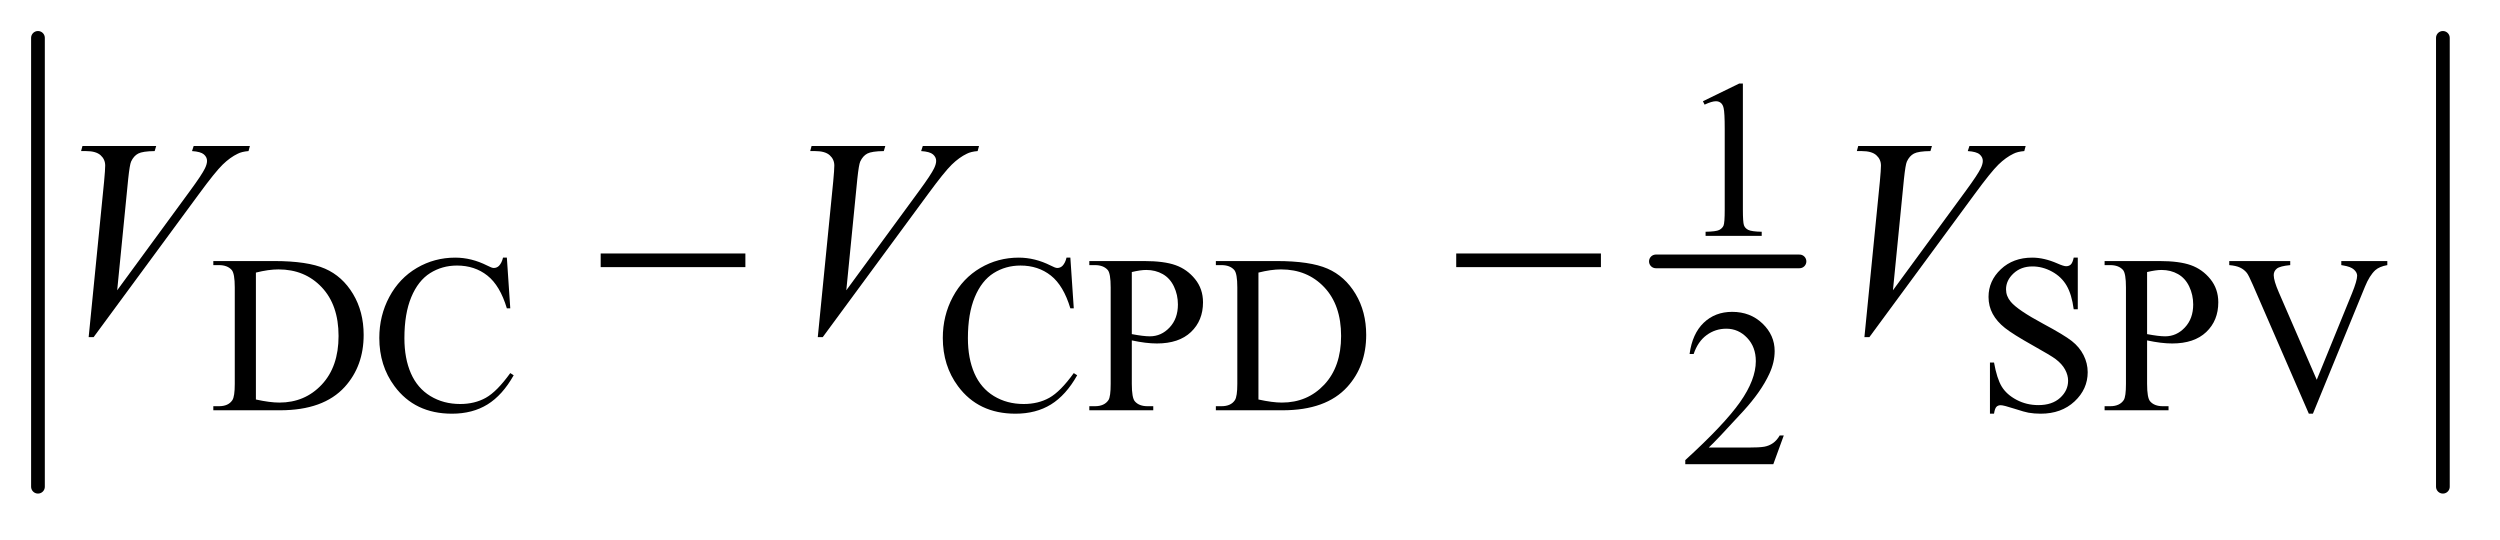 <?xml version="1.0" encoding="UTF-8"?>
<!DOCTYPE svg PUBLIC '-//W3C//DTD SVG 1.0//EN'
          'http://www.w3.org/TR/2001/REC-SVG-20010904/DTD/svg10.dtd'>
<svg stroke-dasharray="none" shape-rendering="auto" xmlns="http://www.w3.org/2000/svg" font-family="'Dialog'" text-rendering="auto" width="125" fill-opacity="1" color-interpolation="auto" color-rendering="auto" preserveAspectRatio="xMidYMid meet" font-size="12px" viewBox="0 0 125 27" fill="black" xmlns:xlink="http://www.w3.org/1999/xlink" stroke="black" image-rendering="auto" stroke-miterlimit="10" stroke-linecap="square" stroke-linejoin="miter" font-style="normal" stroke-width="1" height="27" stroke-dashoffset="0" font-weight="normal" stroke-opacity="1"
><!--Generated by the Batik Graphics2D SVG Generator--><defs id="genericDefs"
  /><g
  ><defs id="defs1"
    ><clipPath clipPathUnits="userSpaceOnUse" id="clipPath1"
      ><path d="M1.003 1.379 L80.252 1.379 L80.252 18.152 L1.003 18.152 L1.003 1.379 Z"
      /></clipPath
      ><clipPath clipPathUnits="userSpaceOnUse" id="clipPath2"
      ><path d="M32.051 44.051 L32.051 579.949 L2563.949 579.949 L2563.949 44.051 Z"
      /></clipPath
    ></defs
    ><g stroke-width="14" transform="scale(1.576,1.576) translate(-1.003,-1.379) matrix(0.031,0,0,0.031,0,0)" stroke-linejoin="round" stroke-linecap="round"
    ><line y2="312" fill="none" x1="1727" clip-path="url(#clipPath2)" x2="1874" y1="312"
    /></g
    ><g stroke-width="14" transform="matrix(0.049,0,0,0.049,-1.581,-2.173)" stroke-linejoin="round" stroke-linecap="round"
    ><line y2="541" fill="none" x1="71" clip-path="url(#clipPath2)" x2="71" y1="83"
    /></g
    ><g stroke-width="14" transform="matrix(0.049,0,0,0.049,-1.581,-2.173)" stroke-linejoin="round" stroke-linecap="round"
    ><line y2="541" fill="none" x1="2525" clip-path="url(#clipPath2)" x2="2525" y1="83"
    /></g
    ><g transform="matrix(0.049,0,0,0.049,-1.581,-2.173)"
    ><path d="M1769.953 147.656 L1807.016 129.562 L1810.719 129.562 L1810.719 258.156 Q1810.719 270.969 1811.781 274.109 Q1812.859 277.25 1816.219 278.938 Q1819.594 280.625 1829.922 280.844 L1829.922 285 L1772.656 285 L1772.656 280.844 Q1783.438 280.625 1786.578 279 Q1789.719 277.359 1790.953 274.609 Q1792.188 271.859 1792.188 258.156 L1792.188 175.953 Q1792.188 159.328 1791.062 154.609 Q1790.281 151.016 1788.203 149.344 Q1786.125 147.656 1783.203 147.656 Q1779.047 147.656 1771.641 151.125 L1769.953 147.656 Z" stroke="none" clip-path="url(#clipPath2)"
    /></g
    ><g transform="matrix(0.049,0,0,0.049,-1.581,-2.173)"
    ><path d="M249.938 463 L249.938 458.844 L255.656 458.844 Q265.312 458.844 269.359 452.672 Q271.828 448.969 271.828 436.047 L271.828 337.672 Q271.828 323.406 268.688 319.812 Q264.312 314.875 255.656 314.875 L249.938 314.875 L249.938 310.719 L311.922 310.719 Q346.062 310.719 363.859 318.469 Q381.672 326.219 392.5 344.297 Q403.344 362.375 403.344 386.078 Q403.344 417.859 384.016 439.188 Q362.344 463 317.984 463 L249.938 463 ZM293.391 452 Q307.656 455.141 317.312 455.141 Q343.375 455.141 360.547 436.844 Q377.734 418.531 377.734 387.188 Q377.734 355.641 360.547 337.453 Q343.375 319.25 316.422 319.25 Q306.312 319.25 293.391 322.5 L293.391 452 ZM549.469 307.234 L552.953 359 L549.469 359 Q542.516 335.766 529.594 325.547 Q516.672 315.312 498.594 315.312 Q483.438 315.312 471.188 323.016 Q458.953 330.703 451.938 347.547 Q444.922 364.391 444.922 389.438 Q444.922 410.109 451.547 425.266 Q458.172 440.422 471.469 448.516 Q484.781 456.594 501.859 456.594 Q516.672 456.594 528.016 450.25 Q539.359 443.906 552.953 425.047 L556.438 427.281 Q544.984 447.609 529.703 457.047 Q514.438 466.484 493.438 466.484 Q455.578 466.484 434.812 438.406 Q419.312 417.516 419.312 389.219 Q419.312 366.422 429.531 347.328 Q439.75 328.234 457.656 317.734 Q475.578 307.234 496.797 307.234 Q513.312 307.234 529.375 315.312 Q534.094 317.797 536.109 317.797 Q539.141 317.797 541.391 315.656 Q544.312 312.625 545.547 307.234 L549.469 307.234 ZM1124.469 307.234 L1127.953 359 L1124.469 359 Q1117.516 335.766 1104.594 325.547 Q1091.672 315.312 1073.594 315.312 Q1058.438 315.312 1046.188 323.016 Q1033.953 330.703 1026.938 347.547 Q1019.922 364.391 1019.922 389.438 Q1019.922 410.109 1026.547 425.266 Q1033.172 440.422 1046.469 448.516 Q1059.781 456.594 1076.859 456.594 Q1091.672 456.594 1103.016 450.25 Q1114.359 443.906 1127.953 425.047 L1131.438 427.281 Q1119.984 447.609 1104.703 457.047 Q1089.438 466.484 1068.438 466.484 Q1030.578 466.484 1009.812 438.406 Q994.312 417.516 994.312 389.219 Q994.312 366.422 1004.531 347.328 Q1014.75 328.234 1032.656 317.734 Q1050.578 307.234 1071.797 307.234 Q1088.312 307.234 1104.375 315.312 Q1109.094 317.797 1111.109 317.797 Q1114.141 317.797 1116.391 315.656 Q1119.312 312.625 1120.547 307.234 L1124.469 307.234 ZM1187.172 391.688 L1187.172 436.047 Q1187.172 450.422 1190.312 453.906 Q1194.578 458.844 1203.234 458.844 L1209.062 458.844 L1209.062 463 L1143.812 463 L1143.812 458.844 L1149.547 458.844 Q1159.203 458.844 1163.359 452.562 Q1165.609 449.078 1165.609 436.047 L1165.609 337.672 Q1165.609 323.297 1162.578 319.812 Q1158.188 314.875 1149.547 314.875 L1143.812 314.875 L1143.812 310.719 L1199.641 310.719 Q1220.078 310.719 1231.859 314.938 Q1243.656 319.141 1251.734 329.141 Q1259.828 339.125 1259.828 352.828 Q1259.828 371.469 1247.531 383.156 Q1235.234 394.828 1212.781 394.828 Q1207.266 394.828 1200.859 394.047 Q1194.469 393.266 1187.172 391.688 ZM1187.172 385.281 Q1193.125 386.406 1197.719 386.969 Q1202.328 387.531 1205.594 387.531 Q1217.266 387.531 1225.734 378.5 Q1234.219 369.453 1234.219 355.078 Q1234.219 345.188 1230.172 336.719 Q1226.141 328.234 1218.719 324.031 Q1211.312 319.812 1201.875 319.812 Q1196.156 319.812 1187.172 321.938 L1187.172 385.281 ZM1272.938 463 L1272.938 458.844 L1278.656 458.844 Q1288.312 458.844 1292.359 452.672 Q1294.828 448.969 1294.828 436.047 L1294.828 337.672 Q1294.828 323.406 1291.688 319.812 Q1287.312 314.875 1278.656 314.875 L1272.938 314.875 L1272.938 310.719 L1334.922 310.719 Q1369.062 310.719 1386.859 318.469 Q1404.672 326.219 1415.5 344.297 Q1426.344 362.375 1426.344 386.078 Q1426.344 417.859 1407.016 439.188 Q1385.344 463 1340.984 463 L1272.938 463 ZM1316.391 452 Q1330.656 455.141 1340.312 455.141 Q1366.375 455.141 1383.547 436.844 Q1400.734 418.531 1400.734 387.188 Q1400.734 355.641 1383.547 337.453 Q1366.375 319.25 1339.422 319.25 Q1329.312 319.25 1316.391 322.5 L1316.391 452 ZM2152.453 307.234 L2152.453 359.906 L2148.297 359.906 Q2146.281 344.75 2141.047 335.766 Q2135.828 326.781 2126.172 321.5 Q2116.516 316.219 2106.188 316.219 Q2094.5 316.219 2086.859 323.359 Q2079.234 330.484 2079.234 339.578 Q2079.234 346.547 2084.062 352.266 Q2091.031 360.688 2117.188 374.734 Q2138.531 386.188 2146.328 392.312 Q2154.141 398.422 2158.344 406.734 Q2162.562 415.047 2162.562 424.141 Q2162.562 441.438 2149.141 453.969 Q2135.719 466.484 2114.609 466.484 Q2107.984 466.484 2102.141 465.469 Q2098.656 464.906 2087.703 461.375 Q2076.766 457.828 2073.844 457.828 Q2071.031 457.828 2069.406 459.516 Q2067.781 461.203 2066.984 466.484 L2062.828 466.484 L2062.828 414.266 L2066.984 414.266 Q2069.906 430.656 2074.844 438.797 Q2079.797 446.938 2089.953 452.328 Q2100.125 457.719 2112.25 457.719 Q2126.281 457.719 2134.422 450.312 Q2142.578 442.891 2142.578 432.797 Q2142.578 427.172 2139.484 421.453 Q2136.391 415.719 2129.875 410.781 Q2125.5 407.406 2105.953 396.469 Q2086.422 385.516 2078.156 379 Q2069.906 372.484 2065.641 364.625 Q2061.375 356.766 2061.375 347.328 Q2061.375 330.922 2073.953 319.078 Q2086.531 307.234 2105.953 307.234 Q2118.094 307.234 2131.672 313.188 Q2137.969 316 2140.547 316 Q2143.469 316 2145.312 314.266 Q2147.172 312.516 2148.297 307.234 L2152.453 307.234 ZM2223.172 391.688 L2223.172 436.047 Q2223.172 450.422 2226.312 453.906 Q2230.578 458.844 2239.234 458.844 L2245.062 458.844 L2245.062 463 L2179.812 463 L2179.812 458.844 L2185.547 458.844 Q2195.203 458.844 2199.359 452.562 Q2201.609 449.078 2201.609 436.047 L2201.609 337.672 Q2201.609 323.297 2198.578 319.812 Q2194.188 314.875 2185.547 314.875 L2179.812 314.875 L2179.812 310.719 L2235.641 310.719 Q2256.078 310.719 2267.859 314.938 Q2279.656 319.141 2287.734 329.141 Q2295.828 339.125 2295.828 352.828 Q2295.828 371.469 2283.531 383.156 Q2271.234 394.828 2248.781 394.828 Q2243.266 394.828 2236.859 394.047 Q2230.469 393.266 2223.172 391.688 ZM2223.172 385.281 Q2229.125 386.406 2233.719 386.969 Q2238.328 387.531 2241.594 387.531 Q2253.266 387.531 2261.734 378.5 Q2270.219 369.453 2270.219 355.078 Q2270.219 345.188 2266.172 336.719 Q2262.141 328.234 2254.719 324.031 Q2247.312 319.812 2237.875 319.812 Q2232.156 319.812 2223.172 321.938 L2223.172 385.281 ZM2468.297 310.719 L2468.297 314.875 Q2460.203 316.328 2456.047 320.031 Q2450.094 325.531 2445.5 336.875 L2392.375 466.484 L2388.219 466.484 L2331.172 335.203 Q2326.781 325.094 2324.984 322.844 Q2322.188 319.359 2318.078 317.406 Q2313.984 315.438 2307.016 314.875 L2307.016 310.719 L2369.234 310.719 L2369.234 314.875 Q2358.688 315.875 2355.531 318.469 Q2352.391 321.047 2352.391 325.094 Q2352.391 330.703 2357.562 342.609 L2396.297 431.891 L2432.234 343.734 Q2437.516 330.703 2437.516 325.656 Q2437.516 322.391 2434.25 319.422 Q2431 316.438 2423.25 315.203 Q2422.703 315.094 2421.344 314.875 L2421.344 310.719 L2468.297 310.719 Z" stroke="none" clip-path="url(#clipPath2)"
    /></g
    ><g transform="matrix(0.049,0,0,0.049,-1.581,-2.173)"
    ><path d="M1852.453 488.688 L1841.781 518 L1751.938 518 L1751.938 513.844 Q1791.578 477.688 1807.75 454.781 Q1823.922 431.859 1823.922 412.875 Q1823.922 398.391 1815.047 389.078 Q1806.188 379.75 1793.828 379.75 Q1782.594 379.75 1773.672 386.328 Q1764.75 392.891 1760.484 405.578 L1756.328 405.578 Q1759.125 384.812 1770.75 373.688 Q1782.375 362.562 1799.781 362.562 Q1818.312 362.562 1830.719 374.469 Q1843.141 386.375 1843.141 402.547 Q1843.141 414.125 1837.75 425.688 Q1829.438 443.875 1810.797 464.203 Q1782.828 494.75 1775.859 501.047 L1815.625 501.047 Q1827.75 501.047 1832.625 500.156 Q1837.516 499.25 1841.438 496.5 Q1845.375 493.734 1848.297 488.688 L1852.453 488.688 Z" stroke="none" clip-path="url(#clipPath2)"
    /></g
    ><g transform="matrix(0.049,0,0,0.049,-1.581,-2.173)"
    ><path d="M122.734 388.359 L138.484 229.594 Q139.609 217.5 139.609 213.281 Q139.609 206.953 134.891 202.734 Q130.188 198.516 120.062 198.516 L115 198.516 L116.406 193.312 L191.641 193.312 L190.094 198.516 Q177.859 198.656 173.281 201.047 Q168.719 203.438 166.047 209.203 Q164.641 212.297 163.094 226.781 L151.844 340.547 L226.234 239.016 Q238.328 222.562 241.422 216.094 Q243.531 211.734 243.531 208.5 Q243.531 204.703 240.297 201.891 Q237.062 199.078 228.203 198.516 L229.891 193.312 L287.266 193.312 L285.859 198.516 Q278.969 199.078 274.891 201.188 Q267.156 204.844 259.484 212.297 Q251.828 219.75 235.234 242.391 L127.797 388.359 L122.734 388.359 ZM866.734 388.359 L882.484 229.594 Q883.609 217.5 883.609 213.281 Q883.609 206.953 878.891 202.734 Q874.188 198.516 864.062 198.516 L859 198.516 L860.406 193.312 L935.641 193.312 L934.094 198.516 Q921.859 198.656 917.281 201.047 Q912.719 203.438 910.047 209.203 Q908.641 212.297 907.094 226.781 L895.844 340.547 L970.234 239.016 Q982.328 222.562 985.422 216.094 Q987.531 211.734 987.531 208.5 Q987.531 204.703 984.297 201.891 Q981.062 199.078 972.203 198.516 L973.891 193.312 L1031.266 193.312 L1029.859 198.516 Q1022.969 199.078 1018.891 201.188 Q1011.156 204.844 1003.484 212.297 Q995.828 219.75 979.234 242.391 L871.797 388.359 L866.734 388.359 ZM1934.734 388.359 L1950.484 229.594 Q1951.609 217.5 1951.609 213.281 Q1951.609 206.953 1946.891 202.734 Q1942.188 198.516 1932.062 198.516 L1927 198.516 L1928.406 193.312 L2003.641 193.312 L2002.094 198.516 Q1989.859 198.656 1985.281 201.047 Q1980.719 203.438 1978.047 209.203 Q1976.641 212.297 1975.094 226.781 L1963.844 340.547 L2038.234 239.016 Q2050.328 222.562 2053.422 216.094 Q2055.531 211.734 2055.531 208.5 Q2055.531 204.703 2052.297 201.891 Q2049.062 199.078 2040.203 198.516 L2041.891 193.312 L2099.266 193.312 L2097.859 198.516 Q2090.969 199.078 2086.891 201.188 Q2079.156 204.844 2071.484 212.297 Q2063.828 219.75 2047.234 242.391 L1939.797 388.359 L1934.734 388.359 Z" stroke="none" clip-path="url(#clipPath2)"
    /></g
    ><g transform="matrix(0.049,0,0,0.049,-1.581,-2.173)"
    ><path d="M645.203 303 L792.859 303 L792.859 316.922 L645.203 316.922 L645.203 303 ZM1518.203 303 L1665.859 303 L1665.859 316.922 L1518.203 316.922 L1518.203 303 Z" stroke="none" clip-path="url(#clipPath2)"
    /></g
  ></g
></svg
>
